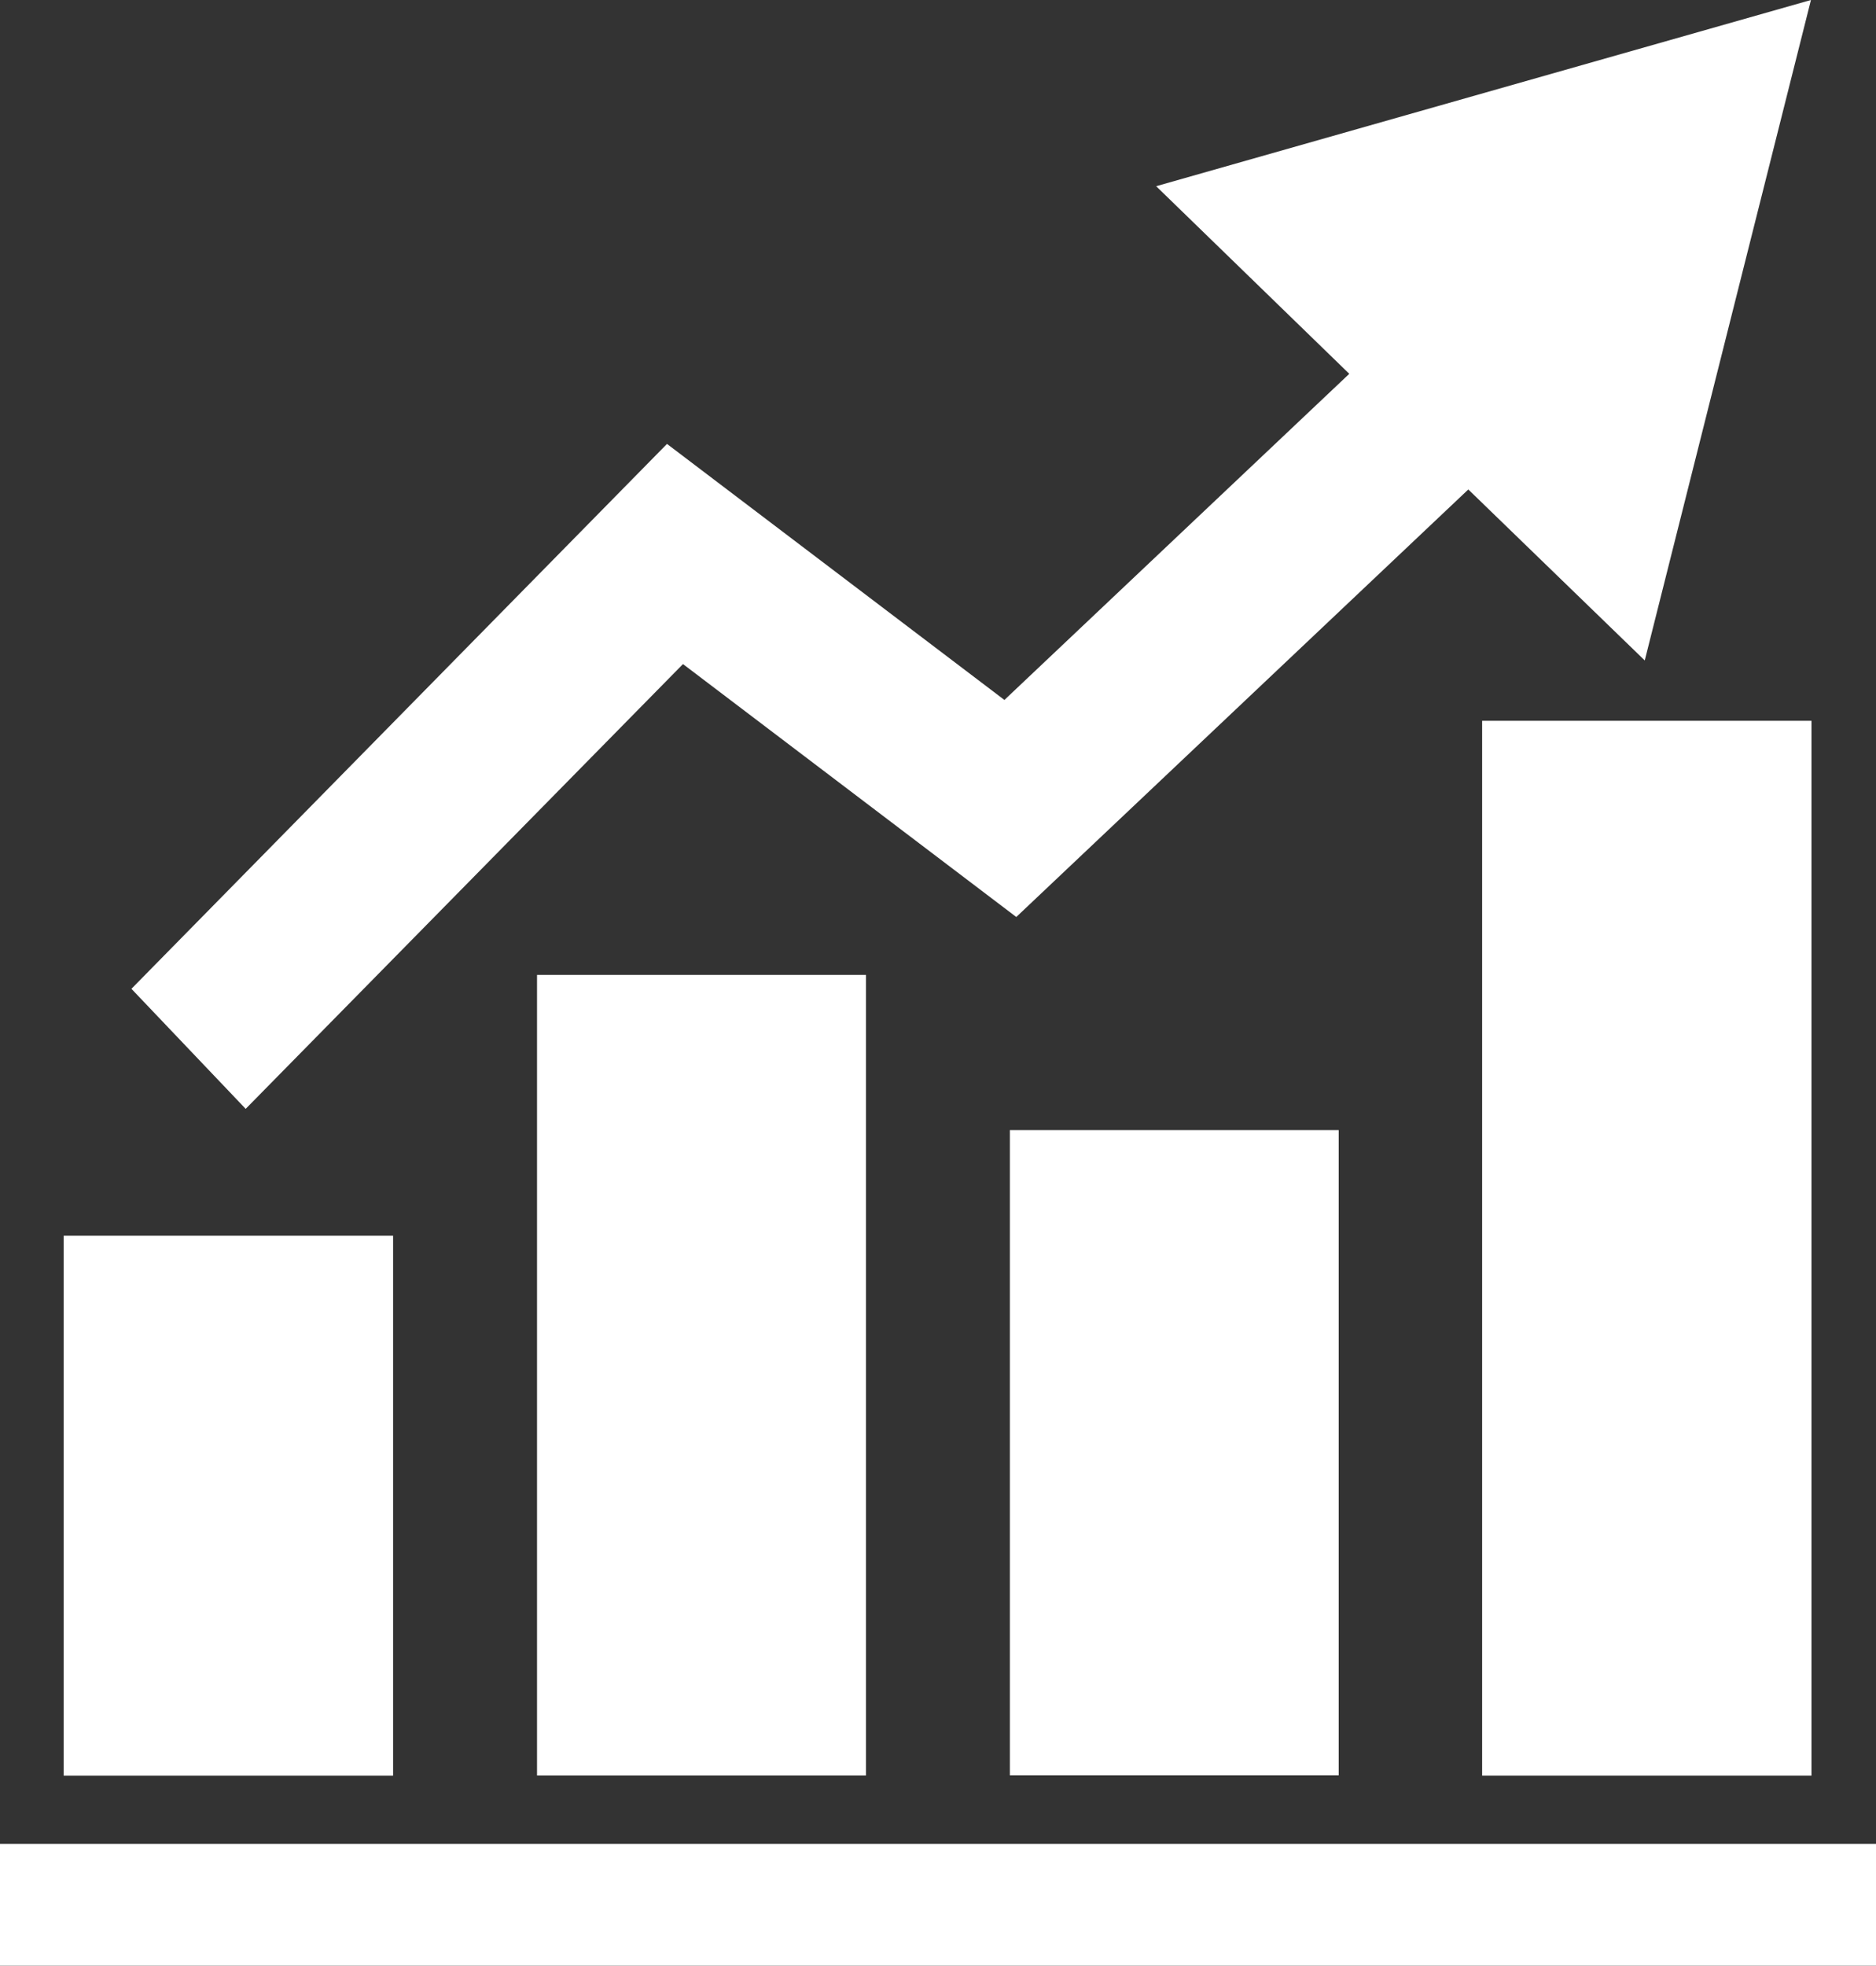 <svg id="Group_9127" data-name="Group 9127" xmlns="http://www.w3.org/2000/svg" xmlns:xlink="http://www.w3.org/1999/xlink" width="56.438" height="59.116" viewBox="0 0 56.438 59.116">
  <rect x="0" y="0" width="56.438" height="59.116" fill="#333333" stroke="none"/>
  <defs>
    <clipPath id="clip-path">
      <rect id="Rectangle_3089" data-name="Rectangle 3089" width="56.438" height="59.117" fill="#fff"/>
    </clipPath>
  </defs>
  <g id="Group_9126" data-name="Group 9126" clip-path="url(#clip-path)">
    <path id="Path_45082" data-name="Path 45082" d="M77.249,14.719l-13.6,12.858L53.622,19.971,40.466,33.347l-3.437-3.61L53.141,13.35l10.151,7.7,10.375-9.808L67.857,5.6,87.556,0l-5,19.862-5.31-5.144" transform="translate(-33.075)" fill="#fff"/>
    <rect id="Rectangle_3084" data-name="Rectangle 3084" width="9.908" height="31.721" transform="translate(44.589 21.677)" fill="#fff"/>
    <rect id="Rectangle_3085" data-name="Rectangle 3085" width="9.897" height="24.075" transform="translate(16.156 29.319)" fill="#fff"/>
    <rect id="Rectangle_3086" data-name="Rectangle 3086" width="56.438" height="3.663" transform="translate(0 55.454)" fill="#fff"/>
    <rect id="Rectangle_3087" data-name="Rectangle 3087" width="9.893" height="19.403" transform="translate(30.381 33.986)" fill="#fff"/>
    <rect id="Rectangle_3088" data-name="Rectangle 3088" width="9.91" height="16.236" transform="translate(1.916 37.163)" fill="#fff"/>
  </g>
</svg>
